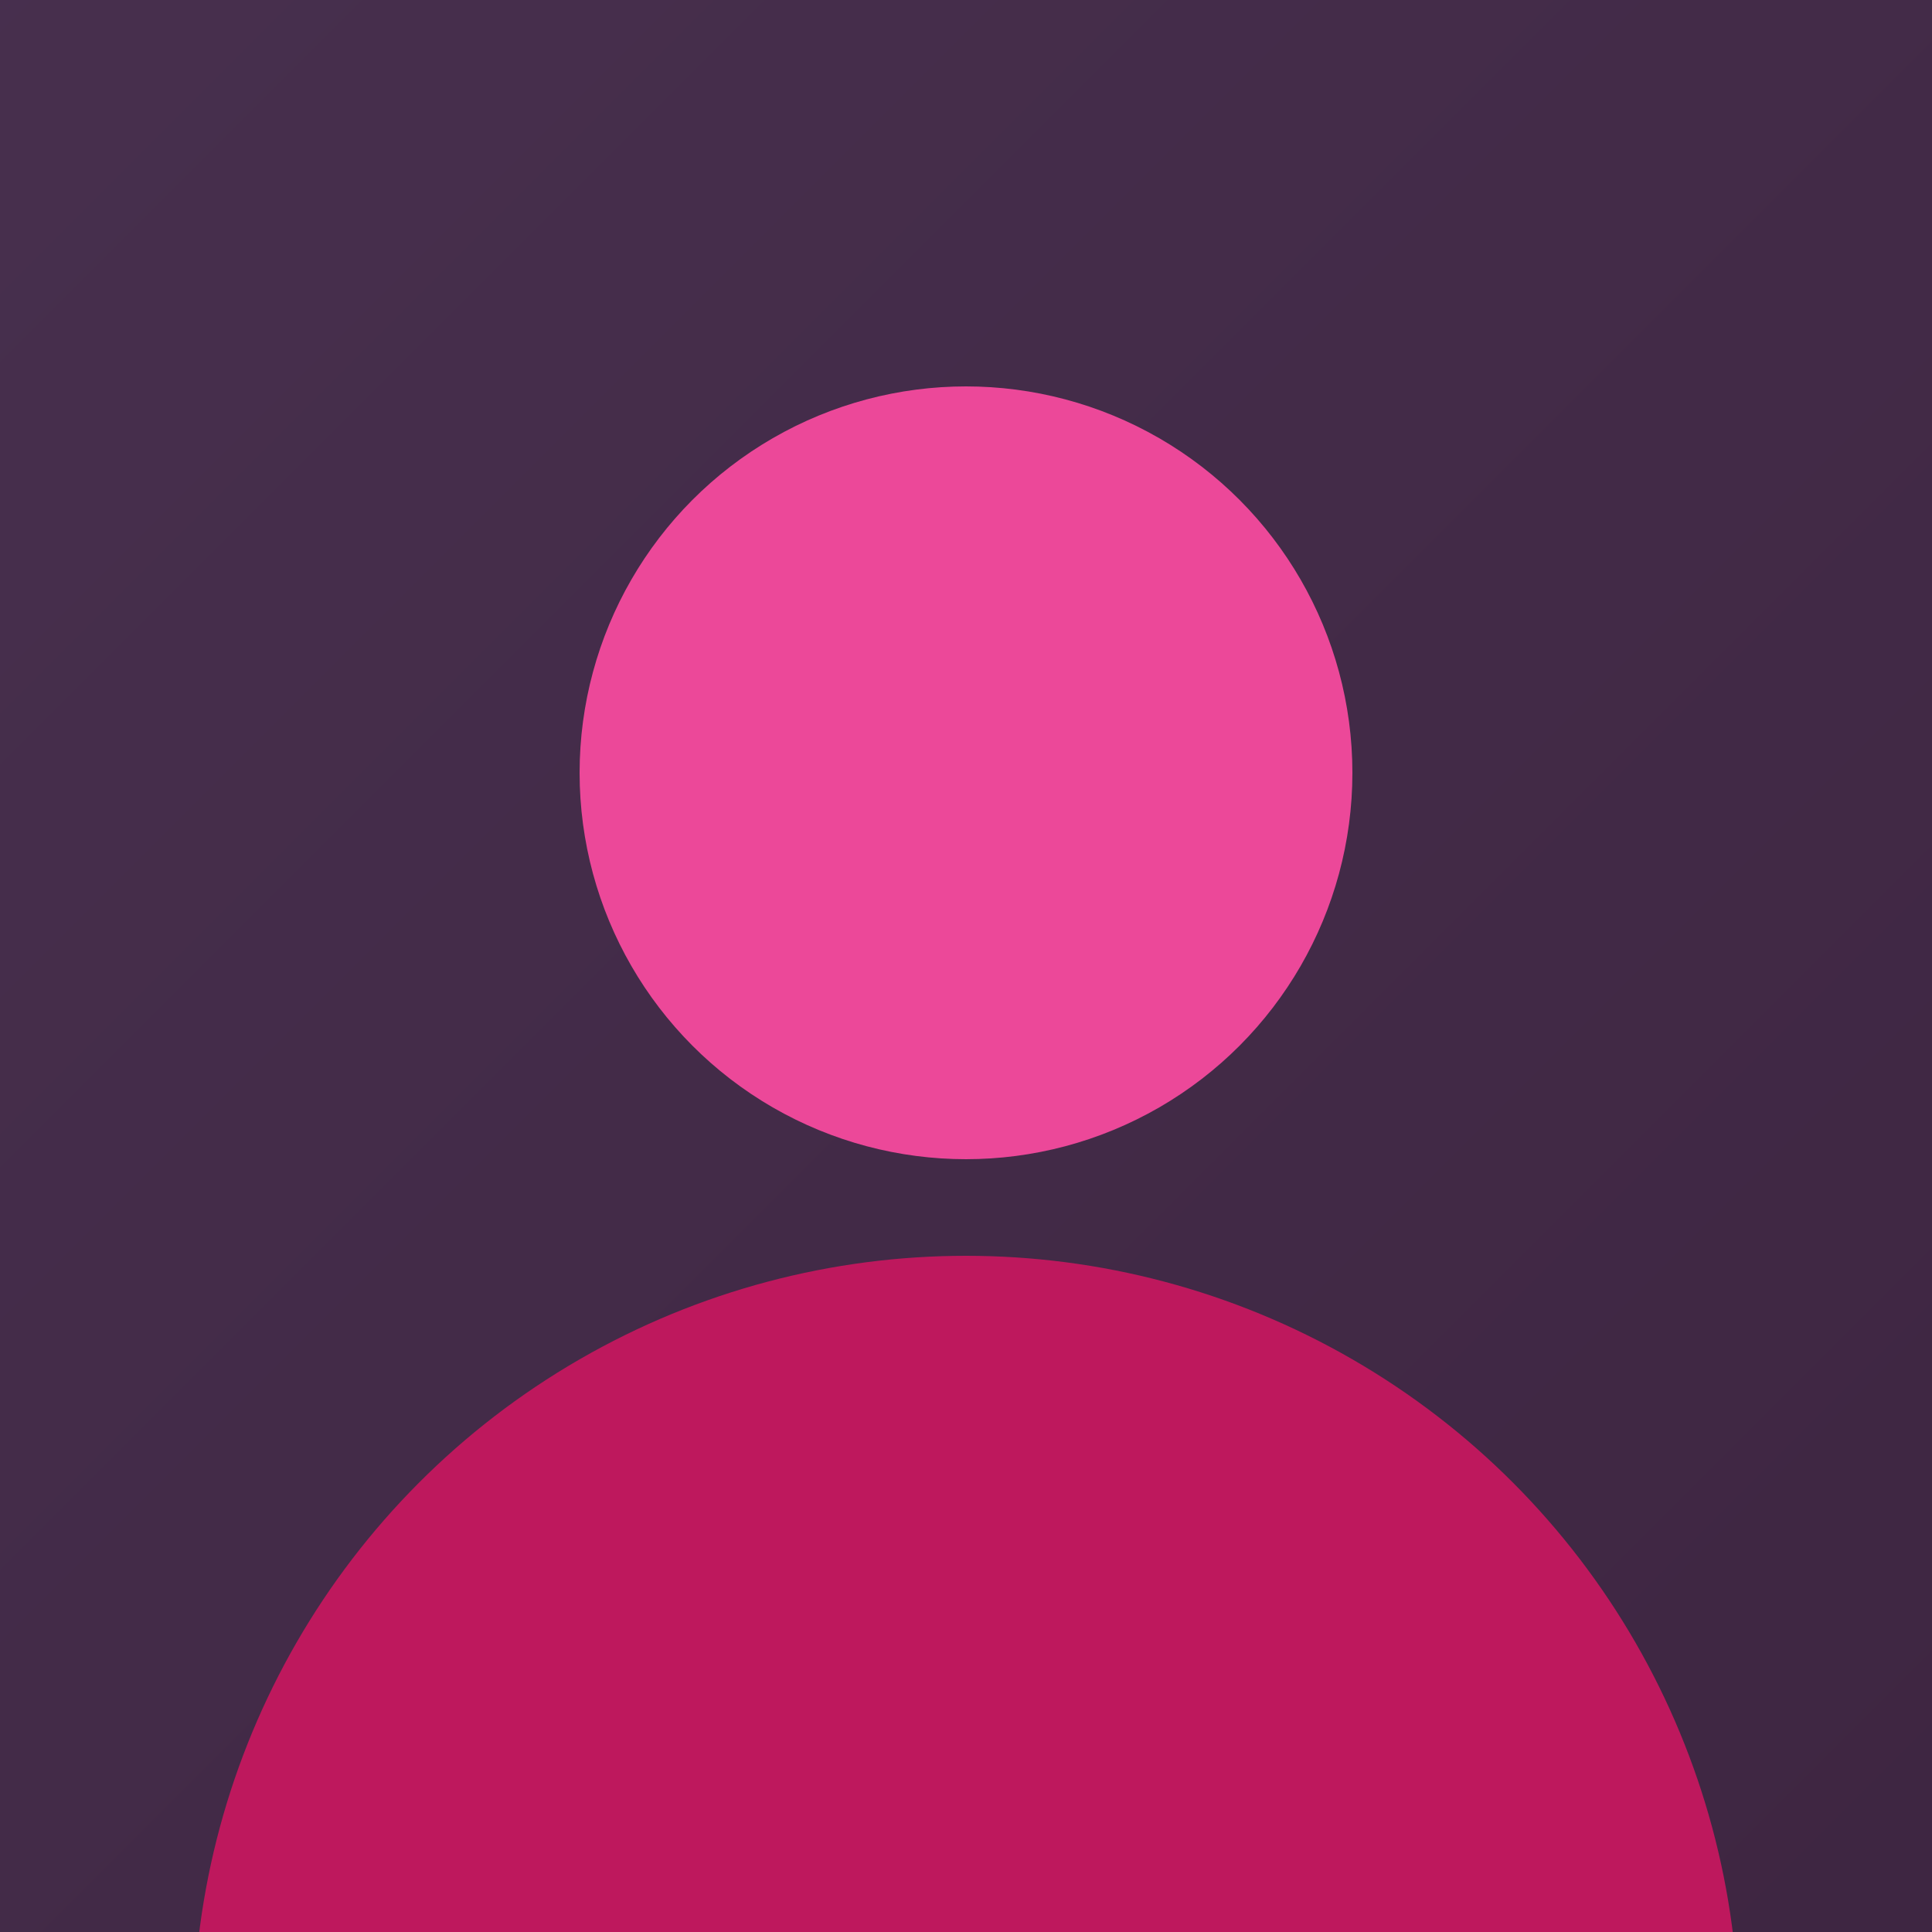 <?xml version="1.0" encoding="UTF-8"?>
<svg width="400" height="400" viewBox="0 0 400 400" fill="none" xmlns="http://www.w3.org/2000/svg">
  <rect width="400" height="400" fill="#1E293B"/>
  <rect width="400" height="400" fill="url(#gradient)"/>
  <defs>
    <linearGradient id="gradient" x1="0" y1="0" x2="400" y2="400" gradientUnits="userSpaceOnUse">
      <stop offset="0%" style="stop-color:#EC4899;stop-opacity:0.2"/>
      <stop offset="100%" style="stop-color:#BE185D;stop-opacity:0.2"/>
    </linearGradient>
  </defs>
  <circle cx="200" cy="160" r="80" fill="#EC4899"/>
  <circle cx="200" cy="420" r="160" fill="#BE185D"/>
</svg> 